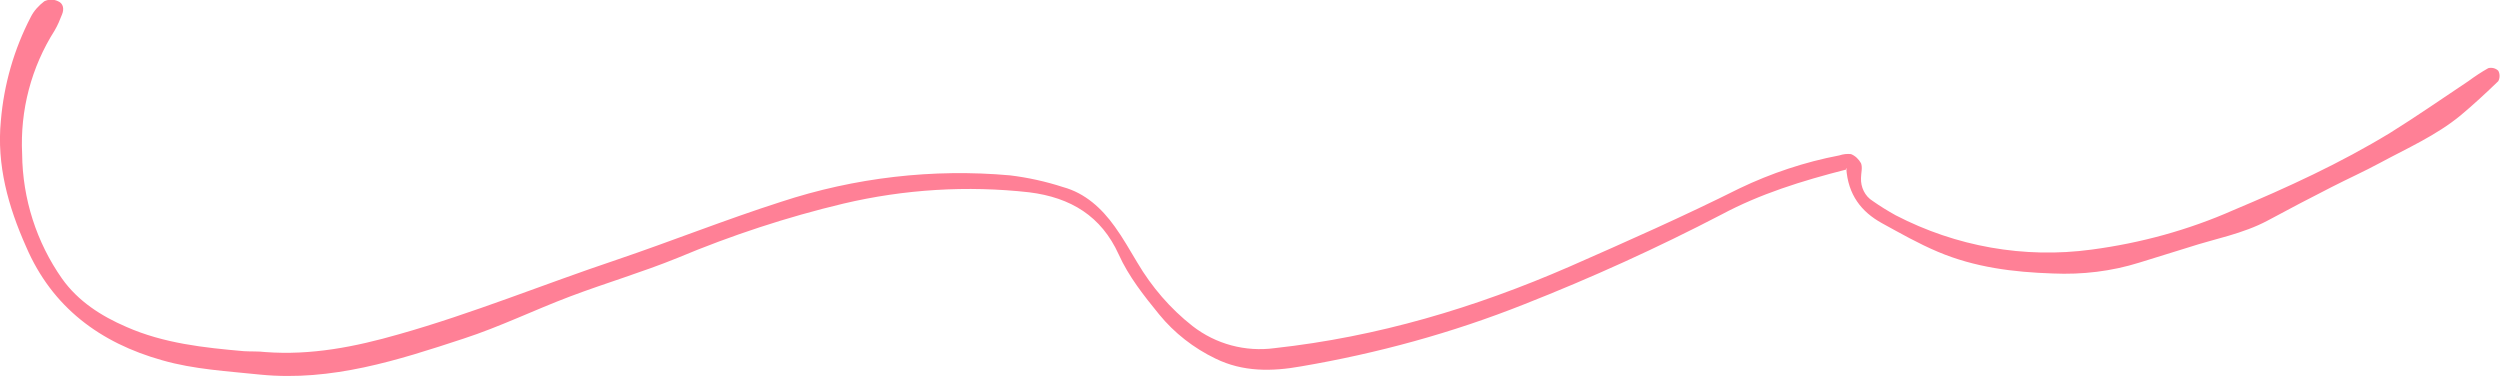 <?xml version="1.0" encoding="UTF-8"?>
<svg xmlns="http://www.w3.org/2000/svg" version="1.1" viewBox="0 0 575.9 86.6">
  <defs>
    <style>
      .cls-1 {
        fill: #ff8096;
        fill-rule: evenodd;
      }
    </style>
  </defs>
  <!-- Generator: Adobe Illustrator 28.7.1, SVG Export Plug-In . SVG Version: 1.2.0 Build 142)  -->
  <g>
    <g id="_レイヤー_1" data-name="レイヤー_1">
      <g id="_レイヤー_2" data-name="レイヤー_2">
        <path id="_パス_38" data-name="パス_38" class="cls-1" d="M425.5,39c-10.6,2.7-20.1,5.7-28.9,10.4-14.8,7.7-30,14.6-45.5,20.7-16.6,6.6-33.8,11.3-51.4,14.3-6.7,1.2-13.4,1.3-19.7-1.8-5-2.4-9.5-5.9-13-10.2-3.5-4.3-7-8.7-9.3-13.8-4-8.8-11-13.1-20.6-14.3-14.3-1.6-28.8-.7-42.8,2.6-13,3.1-25.8,7.3-38.2,12.5-8.1,3.3-16.6,5.8-24.8,8.9s-16.2,7-24.5,9.7c-15.2,5-30.4,9.9-46.8,8.3-7.6-.8-15.3-1.2-22.6-3.3-14.3-4-25.4-12.2-31.4-26.2C1.9,47.6-.8,38,.2,27.8.9,19.5,3.2,11.4,7.1,3.9c.7-1.4,1.8-2.6,3.1-3.6,1-.5,2.2-.5,3.2,0,1.2.5,1.4,1.8.9,3-.5,1.3-1,2.5-1.7,3.7-5.4,8.5-8,18.4-7.5,28.5.1,10.3,3.3,20.3,9.2,28.7,3.7,5.2,9,8.6,14.8,11.1,8.6,3.8,17.9,4.8,27.1,5.6,1.6.1,3.3,0,4.9.2,10.6.8,20.7-1.2,30.8-4.1,17-4.8,33.3-11.5,50-17.1,12.7-4.3,25.2-9.3,38-13.4,17-5.6,35-7.7,52.8-6.1,4.1.5,8.2,1.4,12.2,2.7,5.1,1.4,8.9,4.9,11.9,9.1,1.9,2.6,3.5,5.5,5.2,8.3,3.3,5.6,7.6,10.6,12.7,14.6,5.4,4.2,12.2,6,18.9,5.1,23.7-2.6,46.2-9.3,68-18.8,13.2-5.8,26.3-11.6,39.1-18,7.3-3.5,15.1-6.1,23-7.6.9-.3,1.8-.4,2.7-.3,1,.4,1.8,1.2,2.3,2.1.4,1,0,2.3,0,3.4-.1,2.1.9,4.2,2.7,5.3,1.7,1.2,3.5,2.3,5.3,3.3,13.9,7.2,29.6,10,45.1,7.9,11.3-1.5,22.3-4.5,32.7-9.1,12.4-5.2,24.6-10.8,36.1-17.8,6.1-3.8,12-7.9,18-11.9,1.5-1.1,3-2.1,4.6-3,.8-.2,1.7,0,2.3.6.4.7.4,1.7,0,2.4-2.8,2.7-5.7,5.4-8.7,7.9-5.6,4.6-12.2,7.5-18.5,10.9-3.7,2-7.5,3.7-11.2,5.6-4.9,2.5-9.9,5.1-14.7,7.7-5.8,3.1-12.2,4.2-18.3,6.2-3.8,1.2-7.5,2.3-11.3,3.5-6.4,2-13.1,2.8-19.9,2.5-9.1-.3-18-1.4-26.5-5-4.5-1.9-8.7-4.3-12.9-6.6-4.7-2.6-7.8-6.5-8.2-12.7h0Z"/>
      </g>
    </g>
  </g>
</svg>